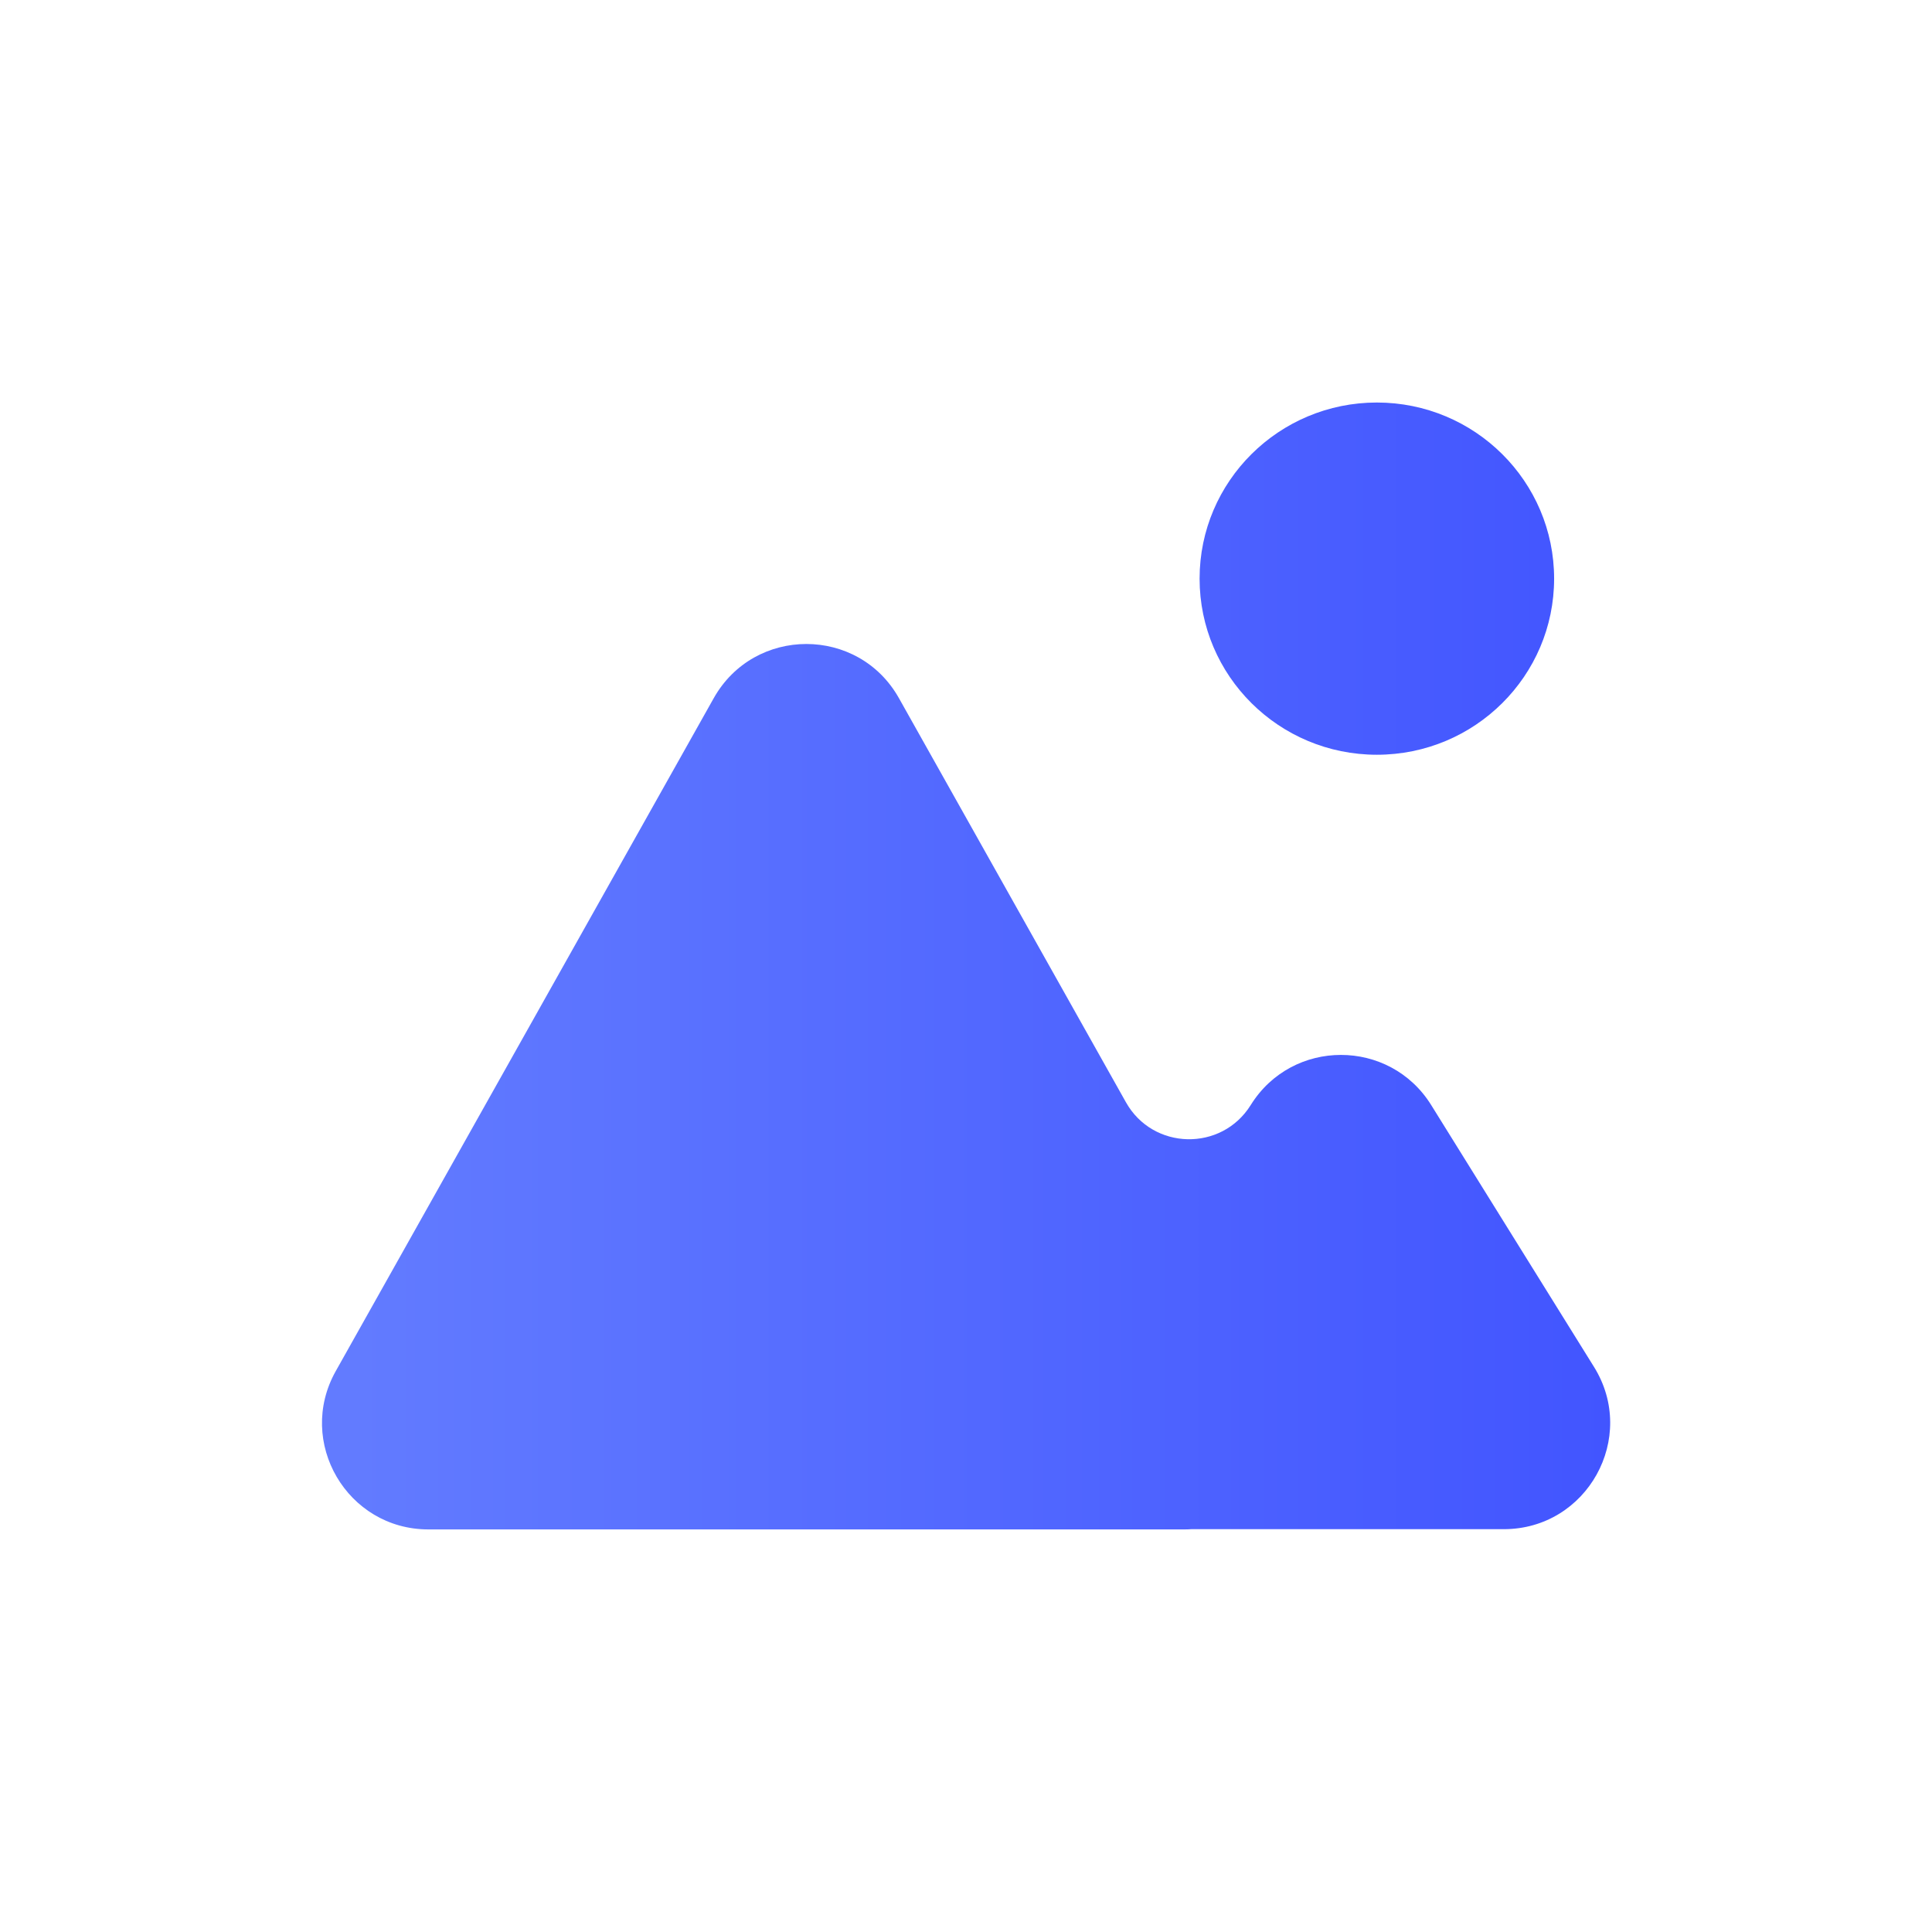 <svg width="32" height="32" viewBox="0 0 32 32" fill="none" xmlns="http://www.w3.org/2000/svg">
<path fill-rule="evenodd" clip-rule="evenodd" d="M22.805 12.501C24.427 12.501 25.741 11.195 25.741 9.584C25.741 7.973 24.427 6.667 22.805 6.667C21.184 6.667 19.869 7.973 19.869 9.584C19.869 11.195 21.184 12.501 22.805 12.501ZM11.821 11.565C12.494 10.367 14.218 10.367 14.89 11.565L18.649 18.257C19.096 19.053 20.233 19.078 20.716 18.303C21.404 17.196 23.016 17.196 23.705 18.303L26.401 22.639C27.131 23.811 26.288 25.328 24.907 25.328H19.734C19.695 25.331 19.655 25.332 19.616 25.332H7.096C5.75 25.332 4.902 23.884 5.561 22.71L11.821 11.565Z" fill="url(#paint0_linear_161_7016)"/>
<defs>
<linearGradient id="paint0_linear_161_7016" x1="5.894" y1="6.664" x2="26.686" y2="6.664" gradientUnits="userSpaceOnUse">
<stop stop-color="#627BFF"/>
<stop offset="1" stop-color="#4255FF"/>
</linearGradient>
</defs>
</svg>
